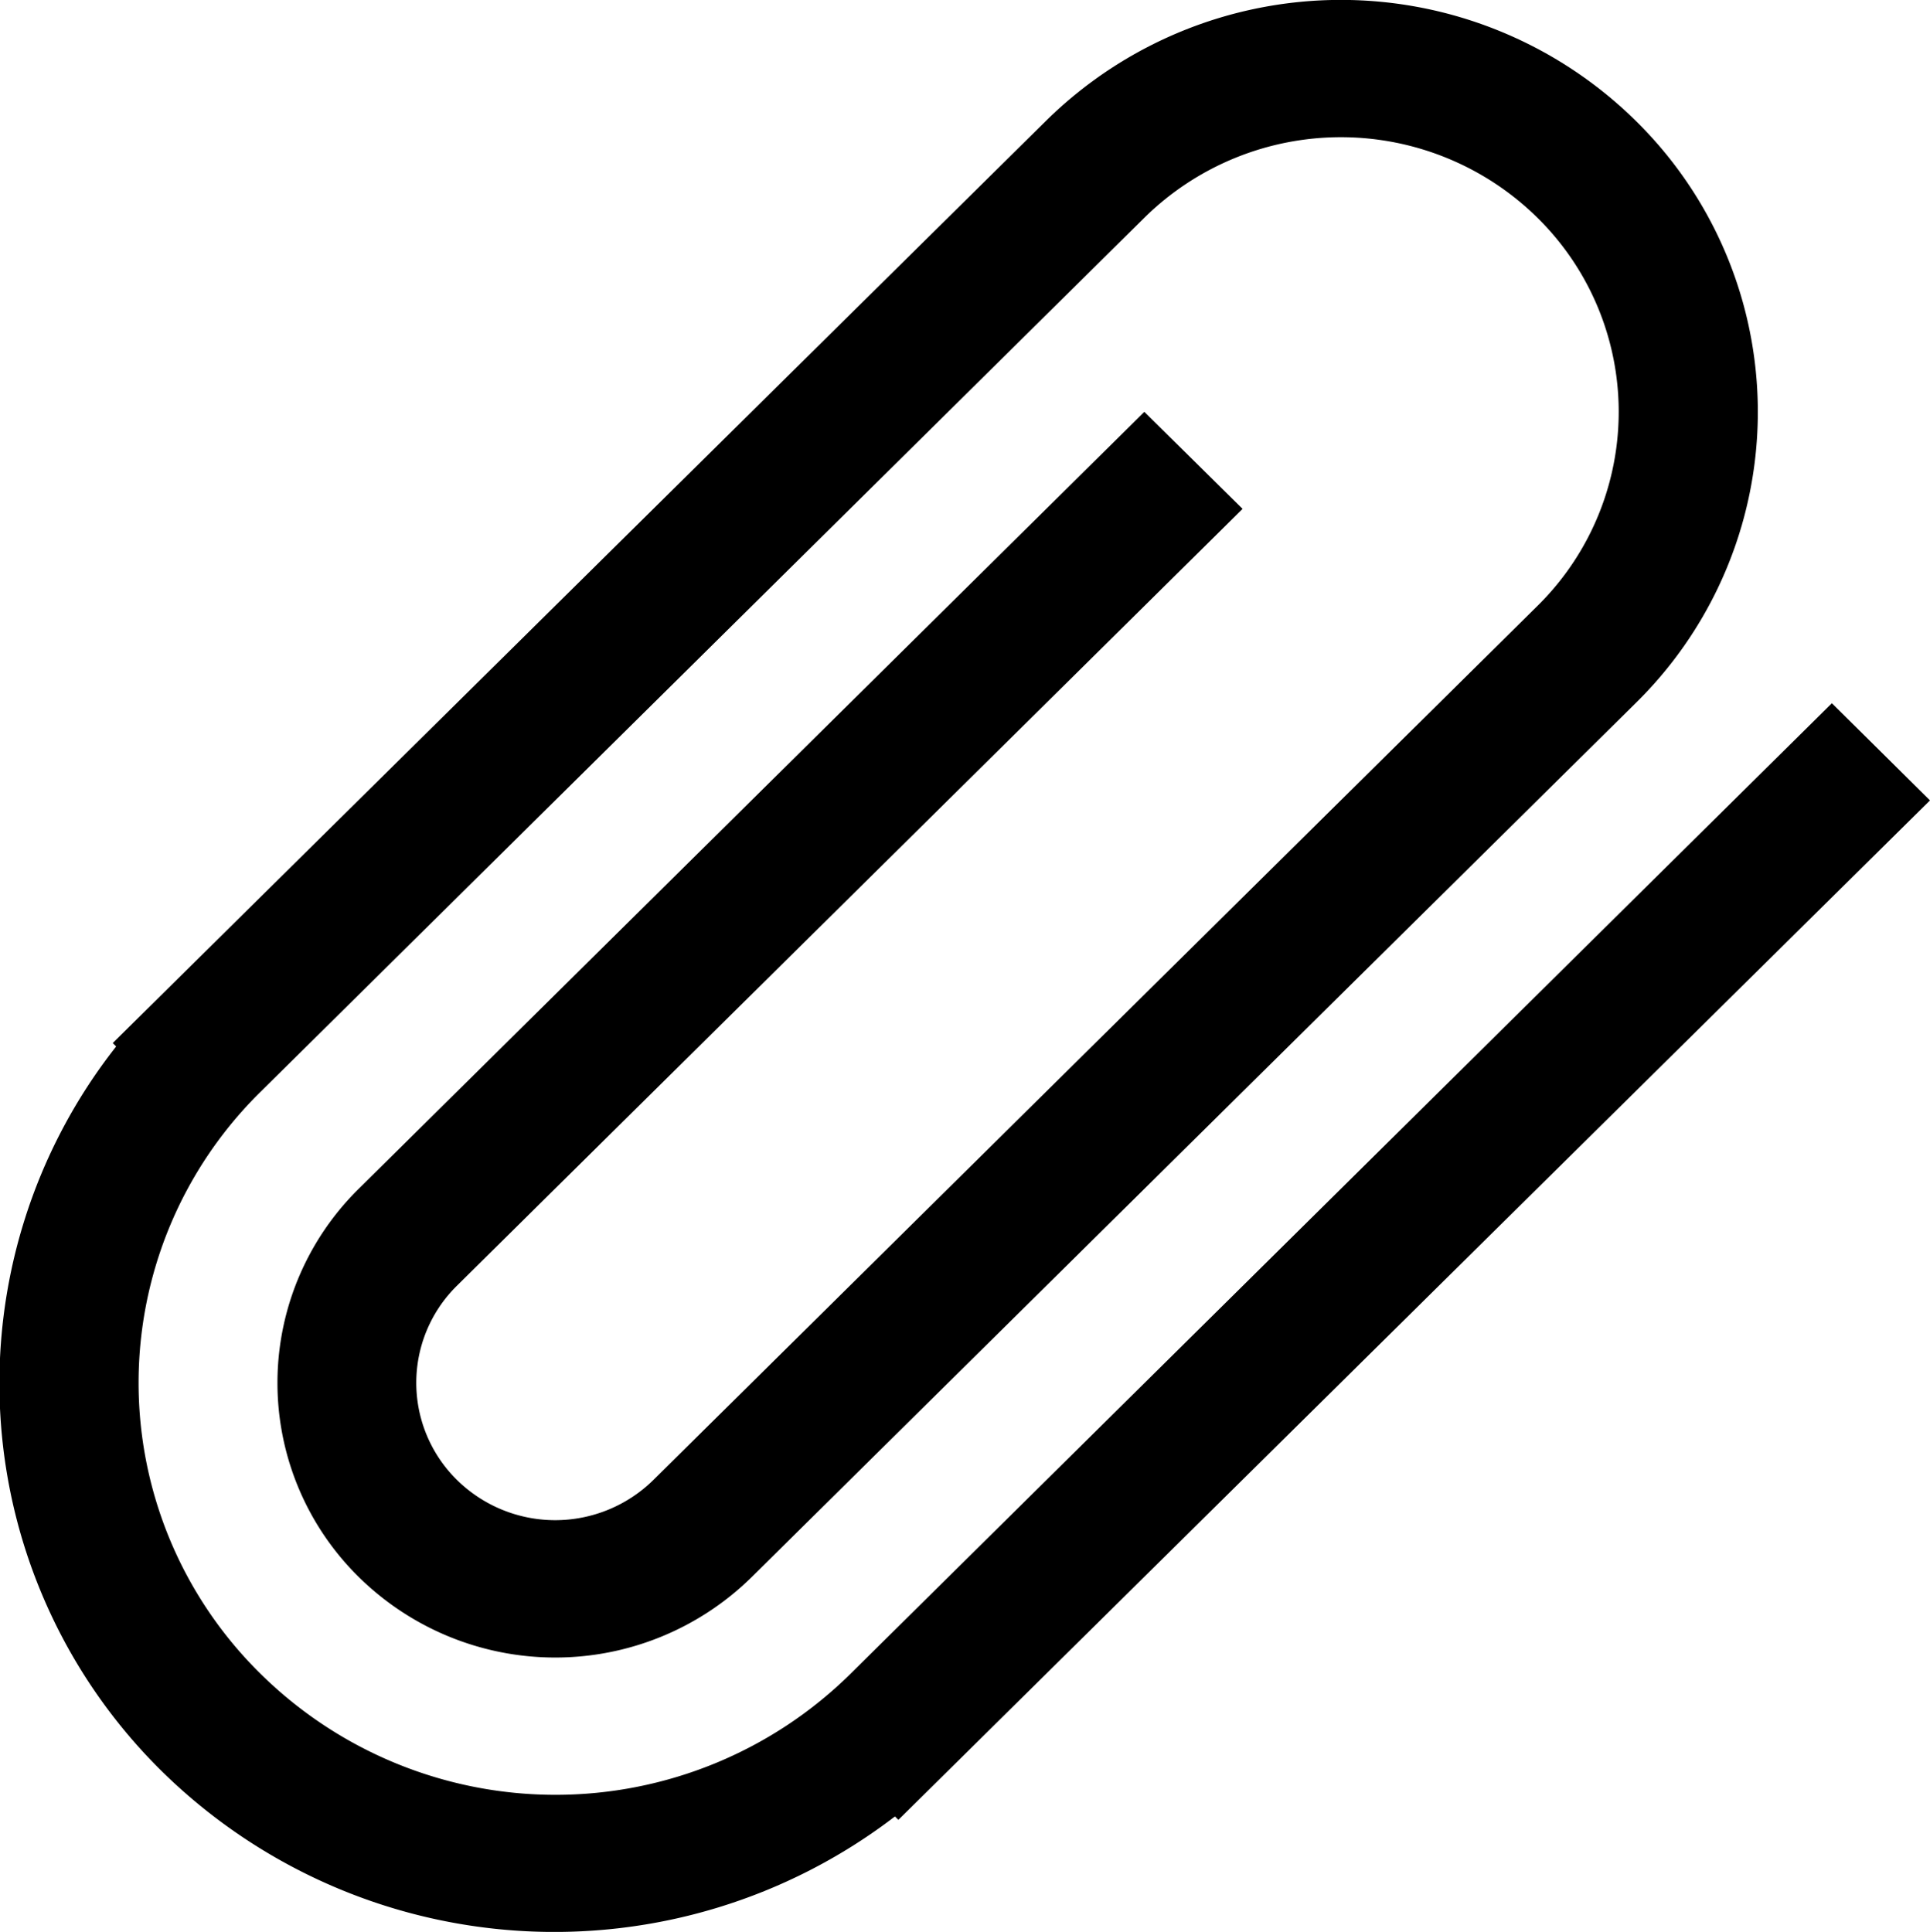 <svg xmlns="http://www.w3.org/2000/svg" width="14.656" height="14.673" viewBox="0 0 14.656 14.673"><g transform="translate(-0.344 -0.001)"><g transform="translate(0.343 0.001)"><g transform="translate(0 0)"><path d="M14.255,5.342,6.8,12.716a3.189,3.189,0,0,1-4.475,0,3.1,3.1,0,0,1,0-4.425L9.035,1.654a2.126,2.126,0,0,1,2.983,0,2.069,2.069,0,0,1,0,2.95L5.306,11.241a1.063,1.063,0,0,1-1.492,0,1.035,1.035,0,0,1,0-1.475l5.966-5.9-.746-.737-5.965,5.9a2.069,2.069,0,0,0,0,2.95,2.126,2.126,0,0,0,2.983,0l6.712-6.637a3.1,3.1,0,0,0,0-4.425,3.189,3.189,0,0,0-4.475,0L1.2,7.923l.026.026a4.136,4.136,0,0,0,.347,5.505,4.251,4.251,0,0,0,5.567.343l.026.026L15,6.08Z" transform="translate(-0.343 -0.001)"/></g></g></g></svg>